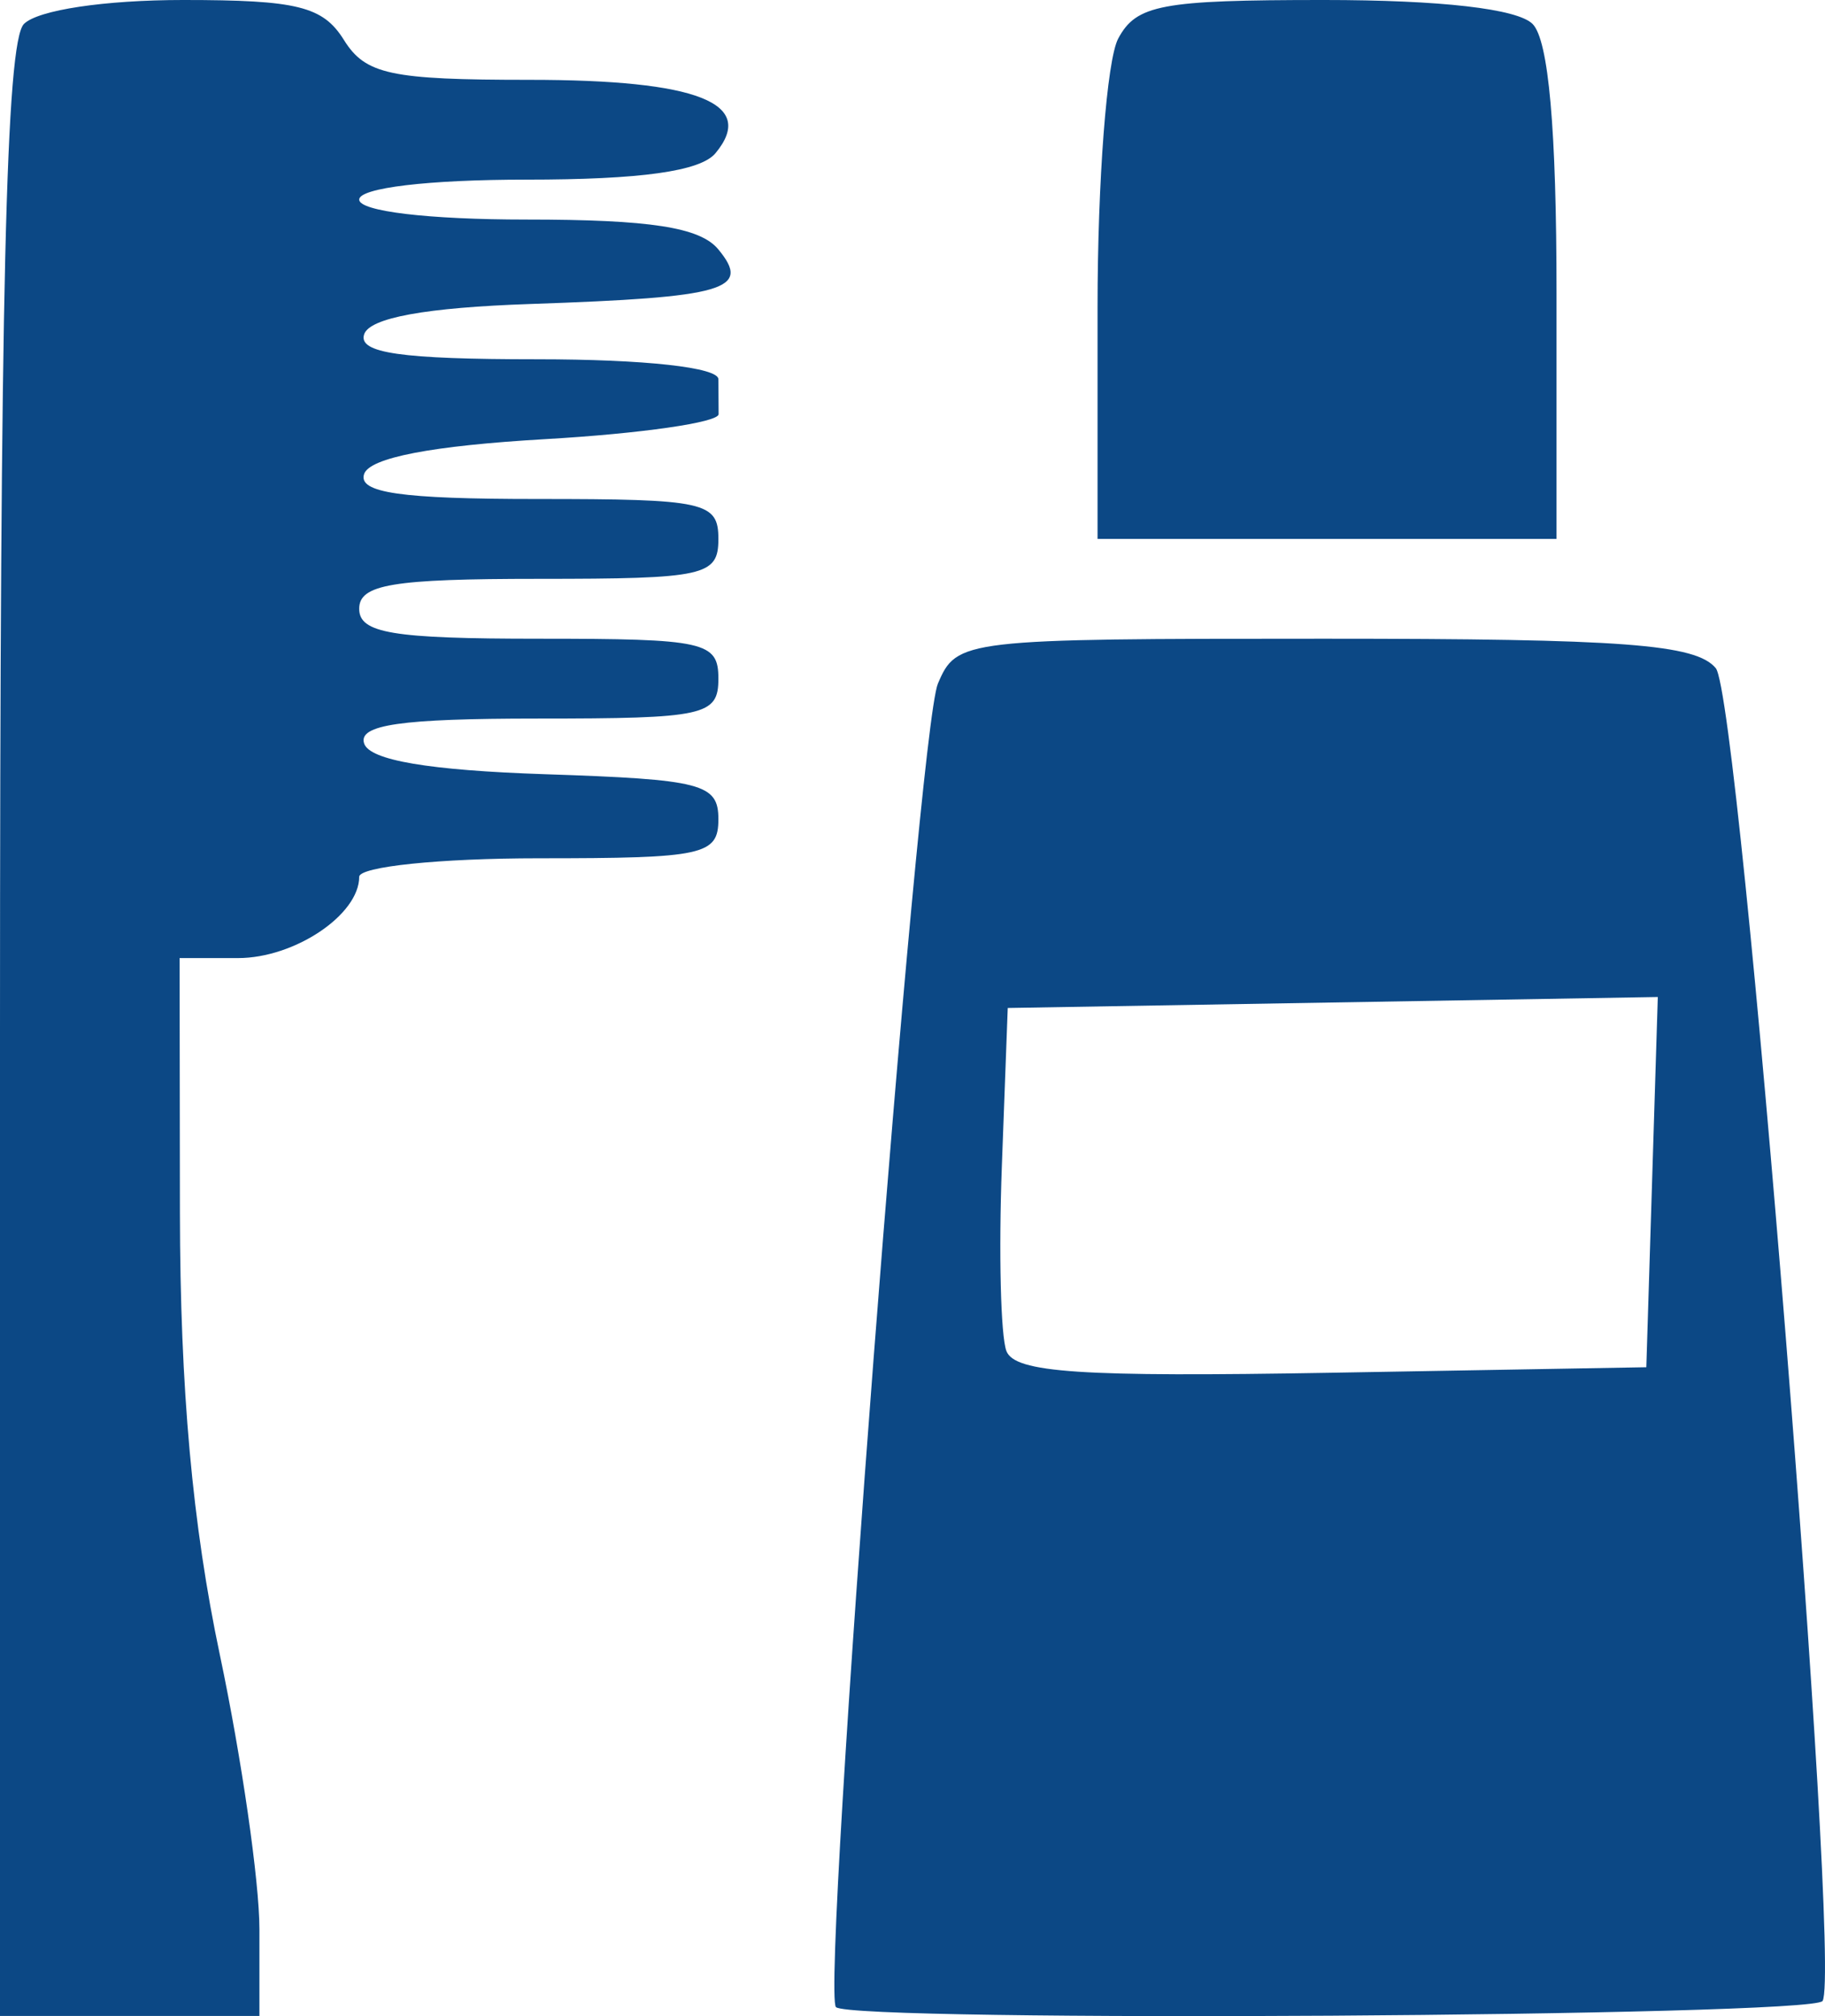 <?xml version="1.0" encoding="UTF-8" standalone="no"?>
<!-- Created with Inkscape (http://www.inkscape.org/) -->

<svg
   xmlns:dc="http://purl.org/dc/elements/1.1/"
   xmlns:cc="http://creativecommons.org/ns#"
   xmlns:rdf="http://www.w3.org/1999/02/22-rdf-syntax-ns#"
   xmlns:svg="http://www.w3.org/2000/svg"
   xmlns="http://www.w3.org/2000/svg"
   version="1.1"
   width="91.454"
   height="101.01"
   id="svg2">
  <defs
     id="defs4" />
  <g
     transform="translate(-458.714,-409.219)"
     id="layer1">
    <path
       d="m 458.714,460.919 c 0,-37.011 0.299,-49.599 1.2,-50.5 0.698,-0.698 4.043,-1.2 7.992,-1.2 5.709,0 6.991,0.319 8.041,2 1.081,1.731 2.332,2 9.308,2 8.43,0 11.393,1.17 9.313,3.676 -0.752,0.906 -3.745,1.324 -9.476,1.324 -4.918,0 -8.378,0.413 -8.378,1 0,0.587 3.459,1 8.378,1 6.197,0 8.699,0.387 9.613,1.488 1.683,2.028 0.378,2.409 -9.41,2.742 -5.245,0.179 -8.059,0.692 -8.333,1.52 -0.311,0.939 1.849,1.25 8.67,1.25 5.389,0 9.083,0.407 9.083,1 0,0.55 0.005,1.337 0.01,1.75 0.006,0.412 -3.896,0.975 -8.671,1.25 -5.679,0.327 -8.824,0.932 -9.094,1.75 -0.31,0.939 1.85,1.25 8.671,1.25 8.417,0 9.083,0.147 9.083,2 0,1.852 -0.667,2 -9,2 -7.333,0 -9,0.278 -9,1.5 0,1.222 1.667,1.5 9,1.5 8.333,0 9,0.148 9,2 0,1.853 -0.667,2 -9.083,2 -6.821,0 -8.98,0.311 -8.669,1.25 0.278,0.841 3.253,1.345 9.083,1.539 7.847,0.262 8.669,0.475 8.669,2.25 0,1.803 -0.726,1.961 -9,1.961 -4.95,0 -9,0.418 -9,0.929 0,1.901 -3.237,4.071 -6.071,4.071 l -2.929,0 0.016,12.75 c 0.011,8.838 0.624,15.634 2,22.152 1.091,5.171 1.984,11.358 1.984,13.75 l 0,4.348 -6.5,0 -6.5,0 0,-49.3 z m 41.892,48.858 c -0.765,-0.765 4.102,-63.947 5.108,-66.308 0.944,-2.217 1.227,-2.25 19.357,-2.25 15.005,0 18.625,0.272 19.624,1.476 1.213,1.462 6.319,65.165 5.352,66.773 -0.47,0.782 -48.667,1.083 -49.441,0.308 z m 40.896,-41.333 0.288,-9.275 -16.288,0.275 -16.288,0.275 -0.295,7.912 c -0.162,4.351 -0.059,8.525 0.228,9.275 0.418,1.089 3.707,1.308 16.295,1.088 l 15.772,-0.276 0.288,-9.275 z m -27.788,-43.791 c 0,-6.361 0.466,-12.436 1.035,-13.5 0.909,-1.699 2.164,-1.934 10.3,-1.934 5.873,0 9.704,0.439 10.465,1.2 0.803,0.803 1.2,5.267 1.2,13.5 l 0,12.3 -11.5,0 -11.5,0 0,-11.566 z"
       id="path3050"
       style="fill:#0c4885;fill-opacity:1" />
  </g>
</svg>
